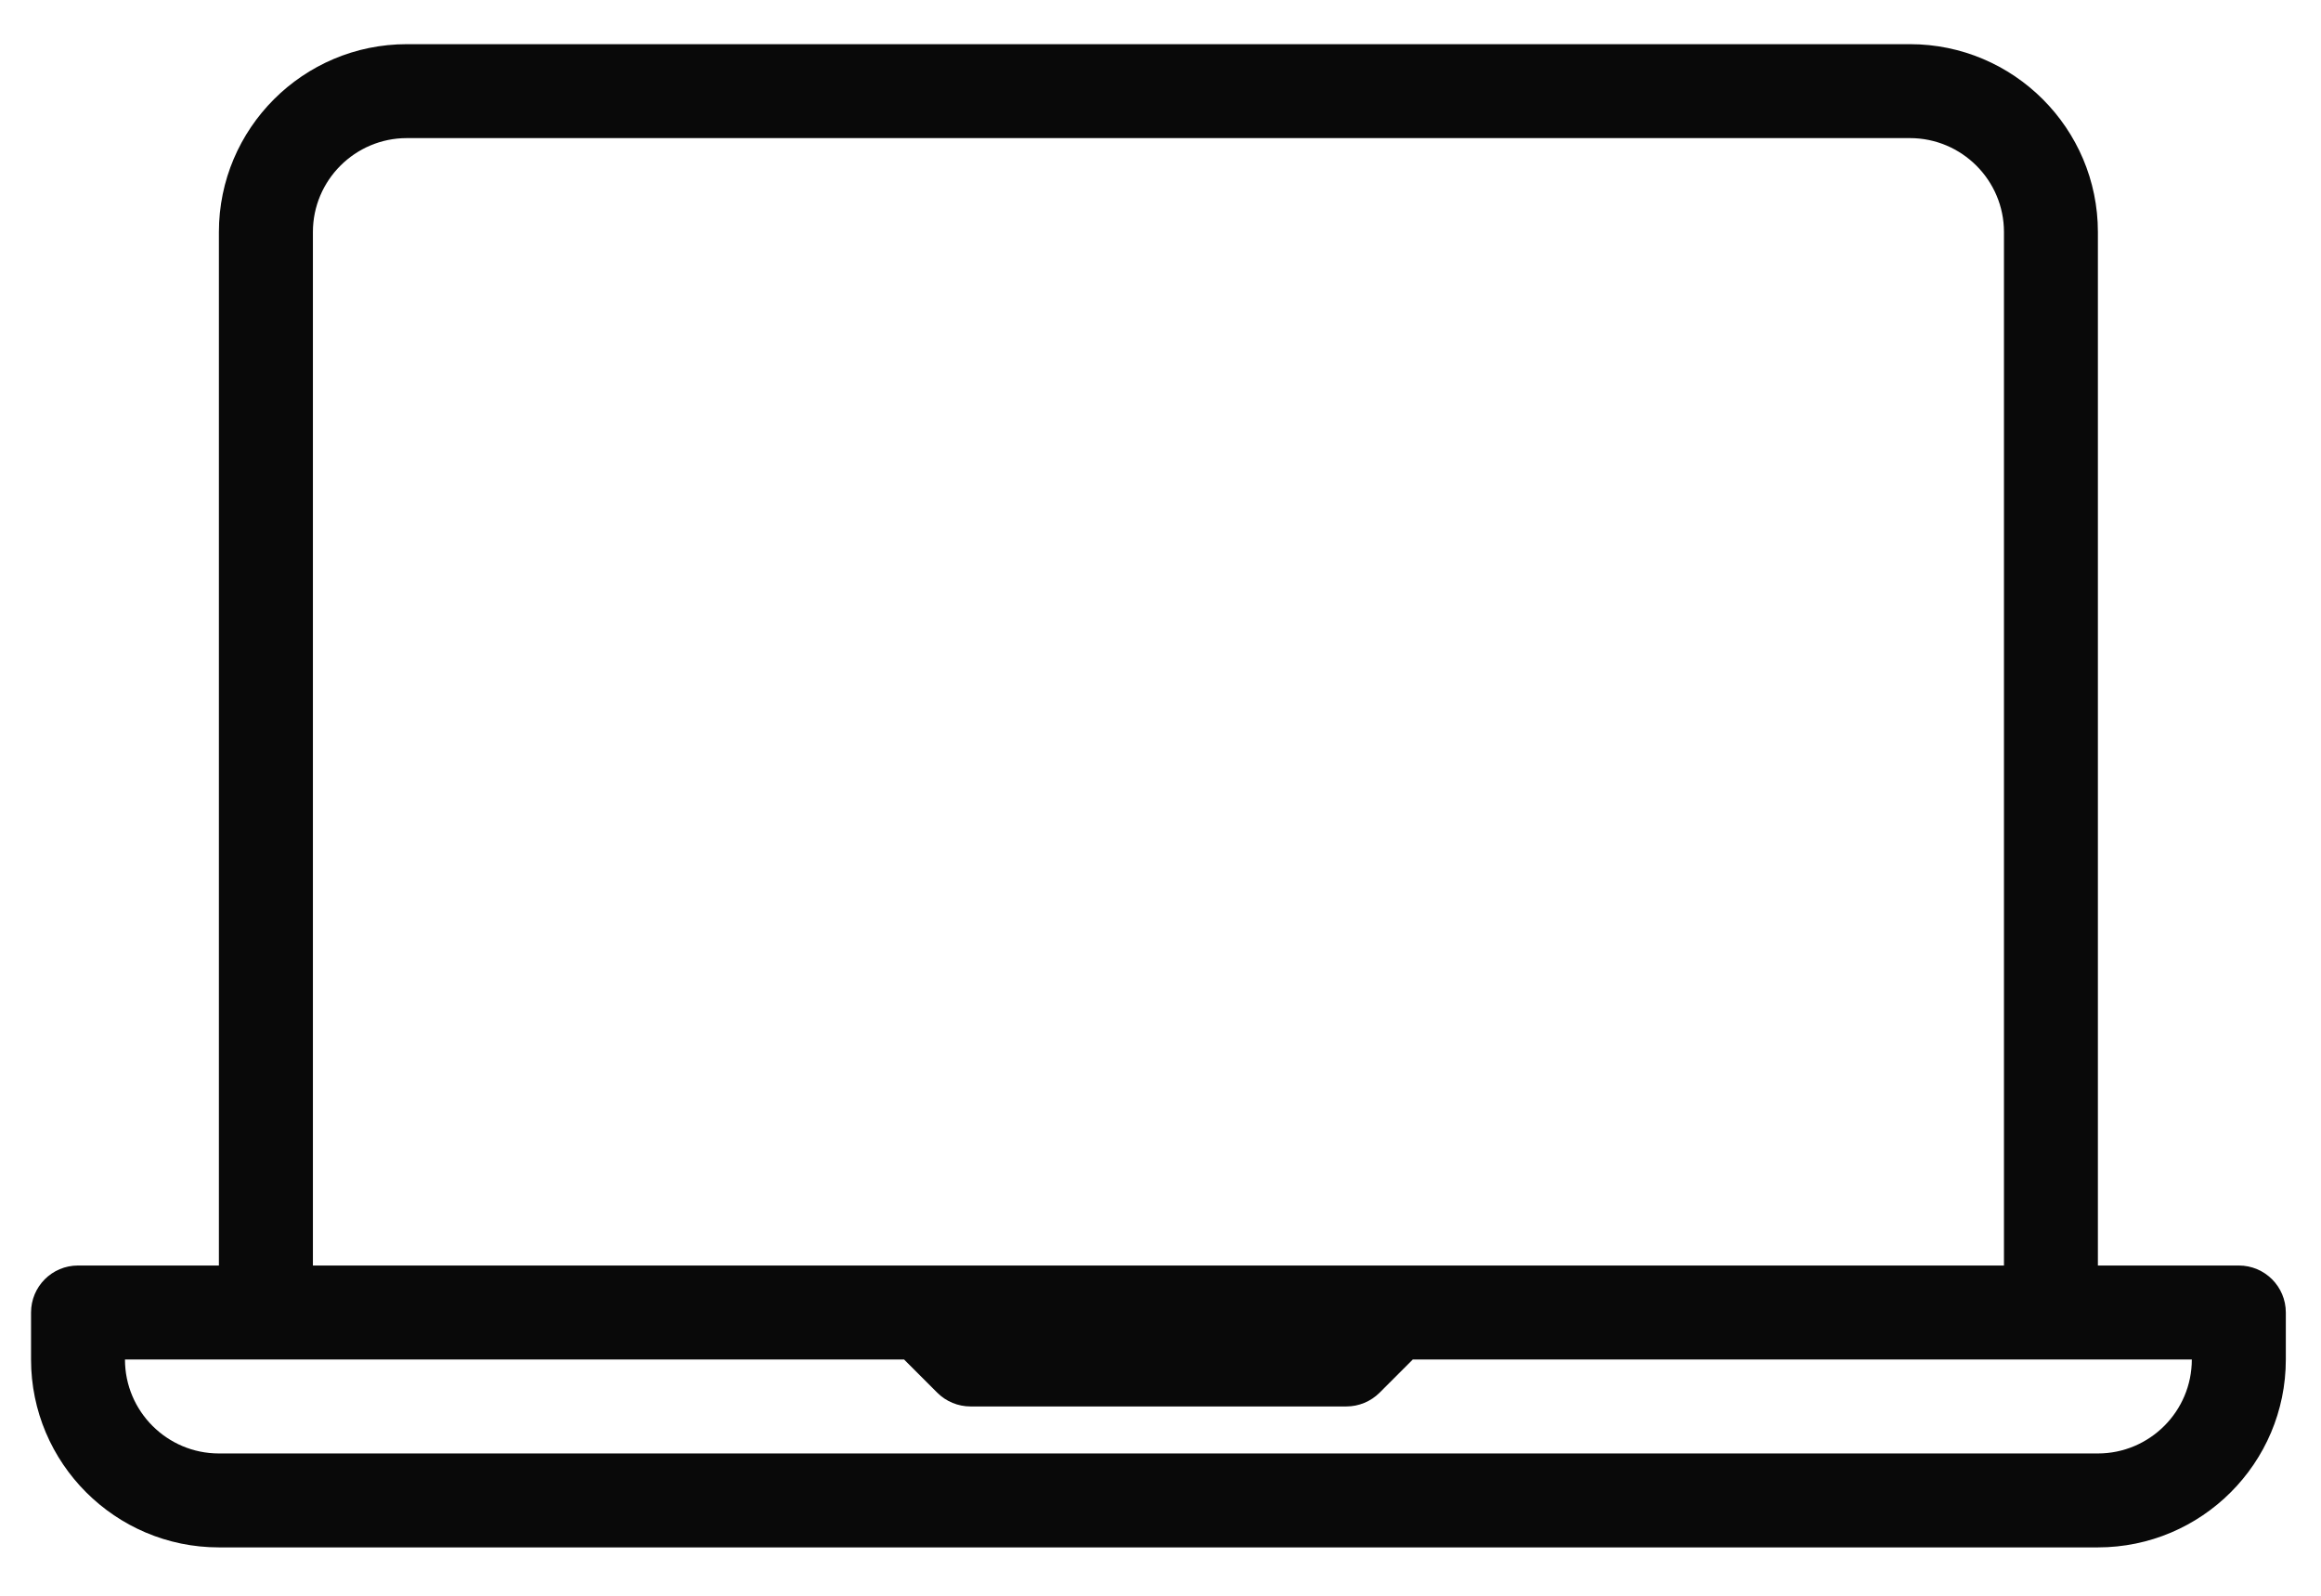 <svg width="32" height="22" viewBox="0 0 32 22" fill="none" xmlns="http://www.w3.org/2000/svg">
<path d="M30.867 17.447H28.924V3.199C28.924 1.771 27.762 0.609 26.333 0.609H5.609C4.18 0.609 3.018 1.77 3.018 3.199V17.447H1.075C0.717 17.447 0.428 17.737 0.428 18.095V18.743C0.428 20.171 1.59 21.333 3.018 21.333H28.924C30.353 21.333 31.515 20.171 31.515 18.743V18.095C31.515 17.737 31.225 17.447 30.867 17.447ZM4.314 3.199C4.314 2.485 4.895 1.904 5.609 1.904H26.333C27.047 1.904 27.629 2.485 27.629 3.199V17.447H19.209H12.733H4.314V3.199ZM28.924 20.038H3.018C2.304 20.038 1.723 19.457 1.723 18.743H3.666H12.465L12.923 19.201C13.044 19.322 13.209 19.39 13.381 19.39H18.562C18.734 19.39 18.898 19.322 19.02 19.201L19.478 18.743H28.276H30.219C30.219 19.457 29.638 20.038 28.924 20.038Z" fill="#090909"/>
</svg>
